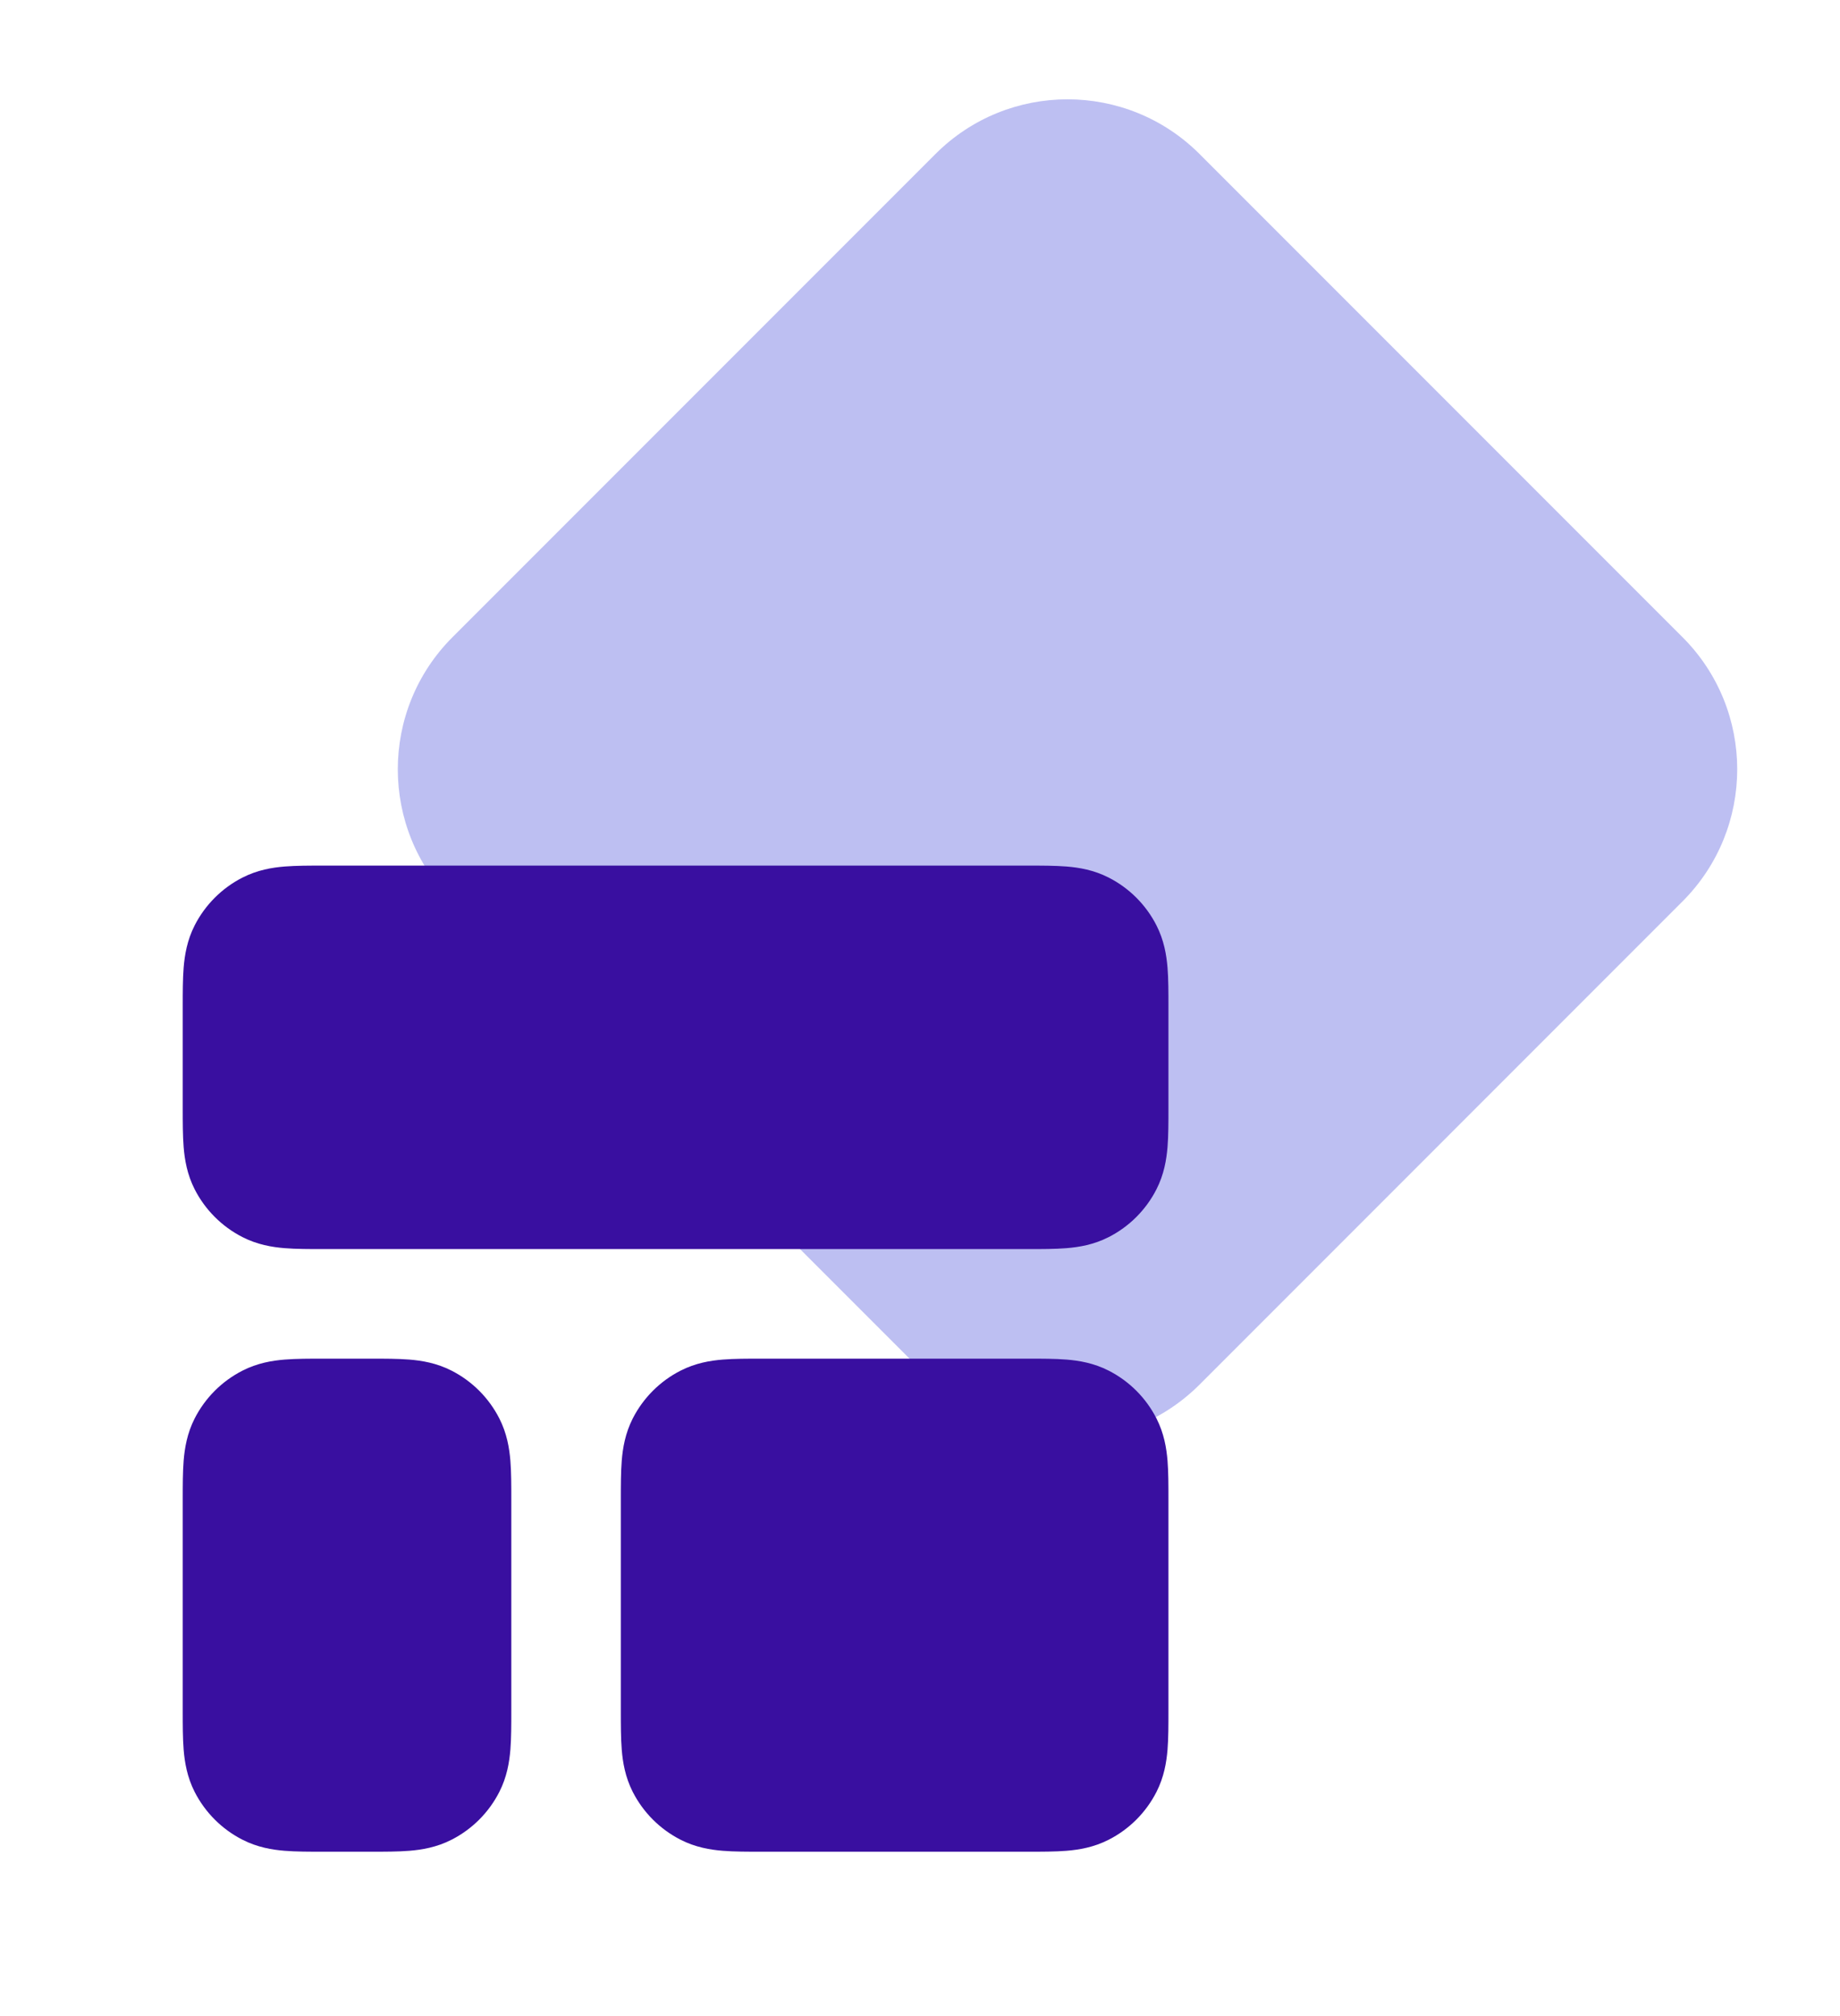 <svg width="42" height="46" viewBox="0 0 42 46" fill="none" xmlns="http://www.w3.org/2000/svg">
<path d="M21.353 3.514C23.017 1.85 25.717 1.85 27.382 3.515L38.405 14.538C40.07 16.203 40.07 18.902 38.405 20.567L27.382 31.591C25.717 33.256 23.017 33.256 21.353 31.591L10.329 20.567C8.664 18.902 8.664 16.203 10.329 14.538L21.353 3.514Z" fill="#BDBFF2"/>
<path d="M17.381 31C17.066 31 16.758 31 16.498 31.021C16.212 31.044 15.875 31.1 15.536 31.273C15.066 31.512 14.683 31.895 14.443 32.365C14.271 32.704 14.215 33.041 14.192 33.327C14.171 33.587 14.171 33.895 14.171 34.21L14.171 39.04C14.171 39.355 14.171 39.663 14.192 39.923C14.215 40.209 14.271 40.546 14.443 40.885C14.683 41.355 15.066 41.738 15.536 41.977C15.875 42.15 16.212 42.206 16.498 42.229C16.758 42.25 17.066 42.25 17.381 42.25H23.461C23.776 42.25 24.084 42.25 24.344 42.229C24.629 42.206 24.967 42.15 25.306 41.977C25.776 41.738 26.159 41.355 26.398 40.885C26.571 40.546 26.626 40.209 26.65 39.923C26.671 39.663 26.671 39.355 26.671 39.04V34.21C26.671 33.895 26.671 33.587 26.65 33.327C26.626 33.041 26.571 32.704 26.398 32.365C26.159 31.895 25.776 31.512 25.306 31.273C24.967 31.1 24.629 31.044 24.344 31.021C24.084 31 23.776 31 23.461 31L17.381 31Z" fill="#390FA0"/>
<path d="M7.381 19.75C7.066 19.75 6.758 19.75 6.498 19.771C6.212 19.794 5.875 19.85 5.536 20.023C5.066 20.262 4.683 20.645 4.443 21.115C4.271 21.454 4.215 21.791 4.192 22.077C4.171 22.337 4.171 22.645 4.171 22.96L4.171 25.29C4.171 25.605 4.171 25.913 4.192 26.173C4.215 26.459 4.271 26.796 4.443 27.135C4.683 27.605 5.066 27.988 5.536 28.227C5.875 28.4 6.212 28.456 6.498 28.479C6.758 28.5 7.066 28.5 7.381 28.5H23.461C23.776 28.5 24.084 28.5 24.344 28.479C24.629 28.456 24.967 28.4 25.306 28.227C25.776 27.988 26.159 27.605 26.398 27.135C26.571 26.796 26.626 26.459 26.65 26.173C26.671 25.913 26.671 25.605 26.671 25.29V22.96C26.671 22.645 26.671 22.337 26.65 22.077C26.626 21.791 26.571 21.454 26.398 21.115C26.159 20.645 25.776 20.262 25.306 20.023C24.967 19.85 24.629 19.794 24.344 19.771C24.084 19.75 23.776 19.75 23.461 19.75L7.381 19.75Z" fill="#390FA0"/>
<path d="M7.381 31C7.066 31 6.758 31 6.498 31.021C6.212 31.044 5.875 31.1 5.536 31.273C5.066 31.512 4.683 31.895 4.443 32.365C4.271 32.704 4.215 33.041 4.192 33.327C4.171 33.587 4.171 33.895 4.171 34.21L4.171 39.04C4.171 39.355 4.171 39.663 4.192 39.923C4.215 40.209 4.271 40.546 4.443 40.885C4.683 41.355 5.066 41.738 5.536 41.977C5.875 42.15 6.212 42.206 6.498 42.229C6.758 42.25 7.066 42.25 7.381 42.25H8.461C8.776 42.25 9.083 42.25 9.344 42.229C9.629 42.206 9.967 42.15 10.306 41.977C10.776 41.738 11.159 41.355 11.398 40.885C11.571 40.546 11.626 40.209 11.65 39.923C11.671 39.663 11.671 39.355 11.671 39.04V34.21C11.671 33.895 11.671 33.587 11.65 33.327C11.626 33.041 11.571 32.704 11.398 32.365C11.159 31.895 10.776 31.512 10.306 31.273C9.967 31.1 9.629 31.044 9.344 31.021C9.083 31 8.776 31 8.461 31H7.381Z" fill="#390FA0"/>
</svg>
